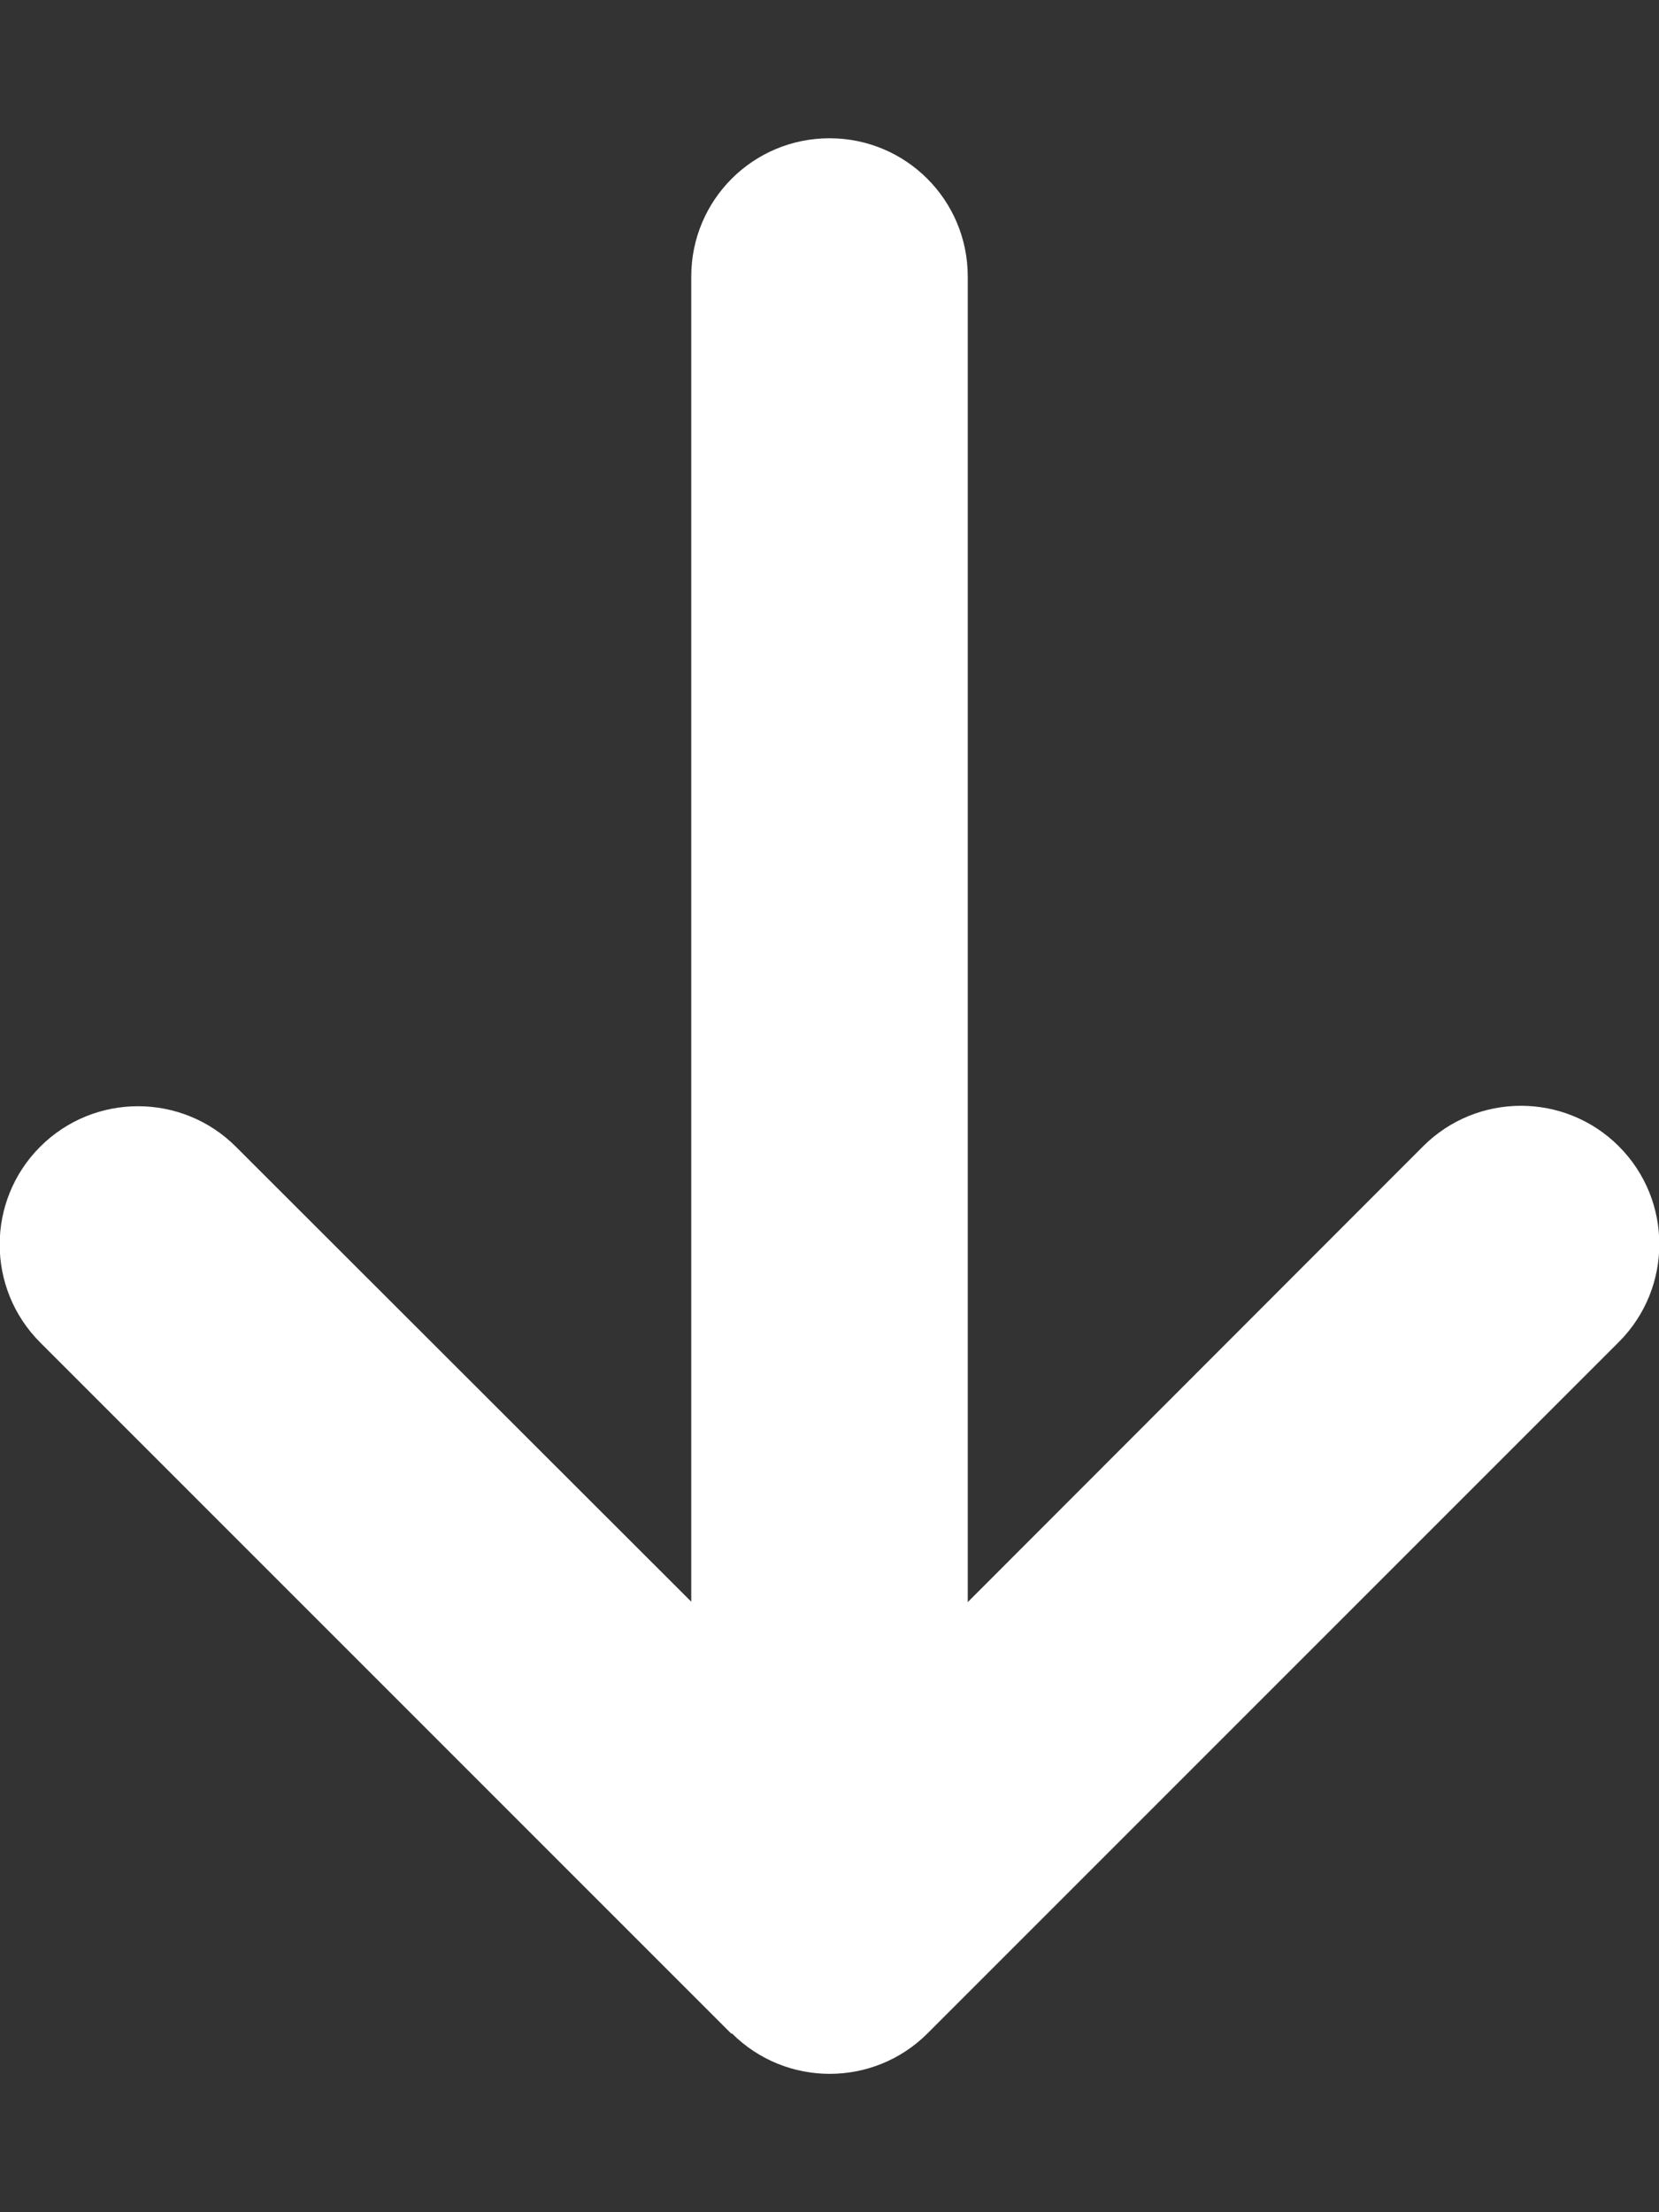 <svg xmlns="http://www.w3.org/2000/svg"
     viewBox="0 0 384 512">
    <rect x="0" y="0" width="384" height="512" fill="#333333" stroke="none"/>
    <path fill="#FFF" d="M169.4 470.6c12.5 12.5 32.8 12.5 45.3 0l160-160c12.5-12.5 12.5-32.8 0-45.3s-32.8-12.5-45.3 0L224 370.8 224 64c0-17.7-14.3-32-32-32s-32 14.3-32 32l0 306.7L54.6 265.4c-12.5-12.5-32.8-12.5-45.3 0s-12.5 32.8 0 45.3l160 160z"/>
</svg>